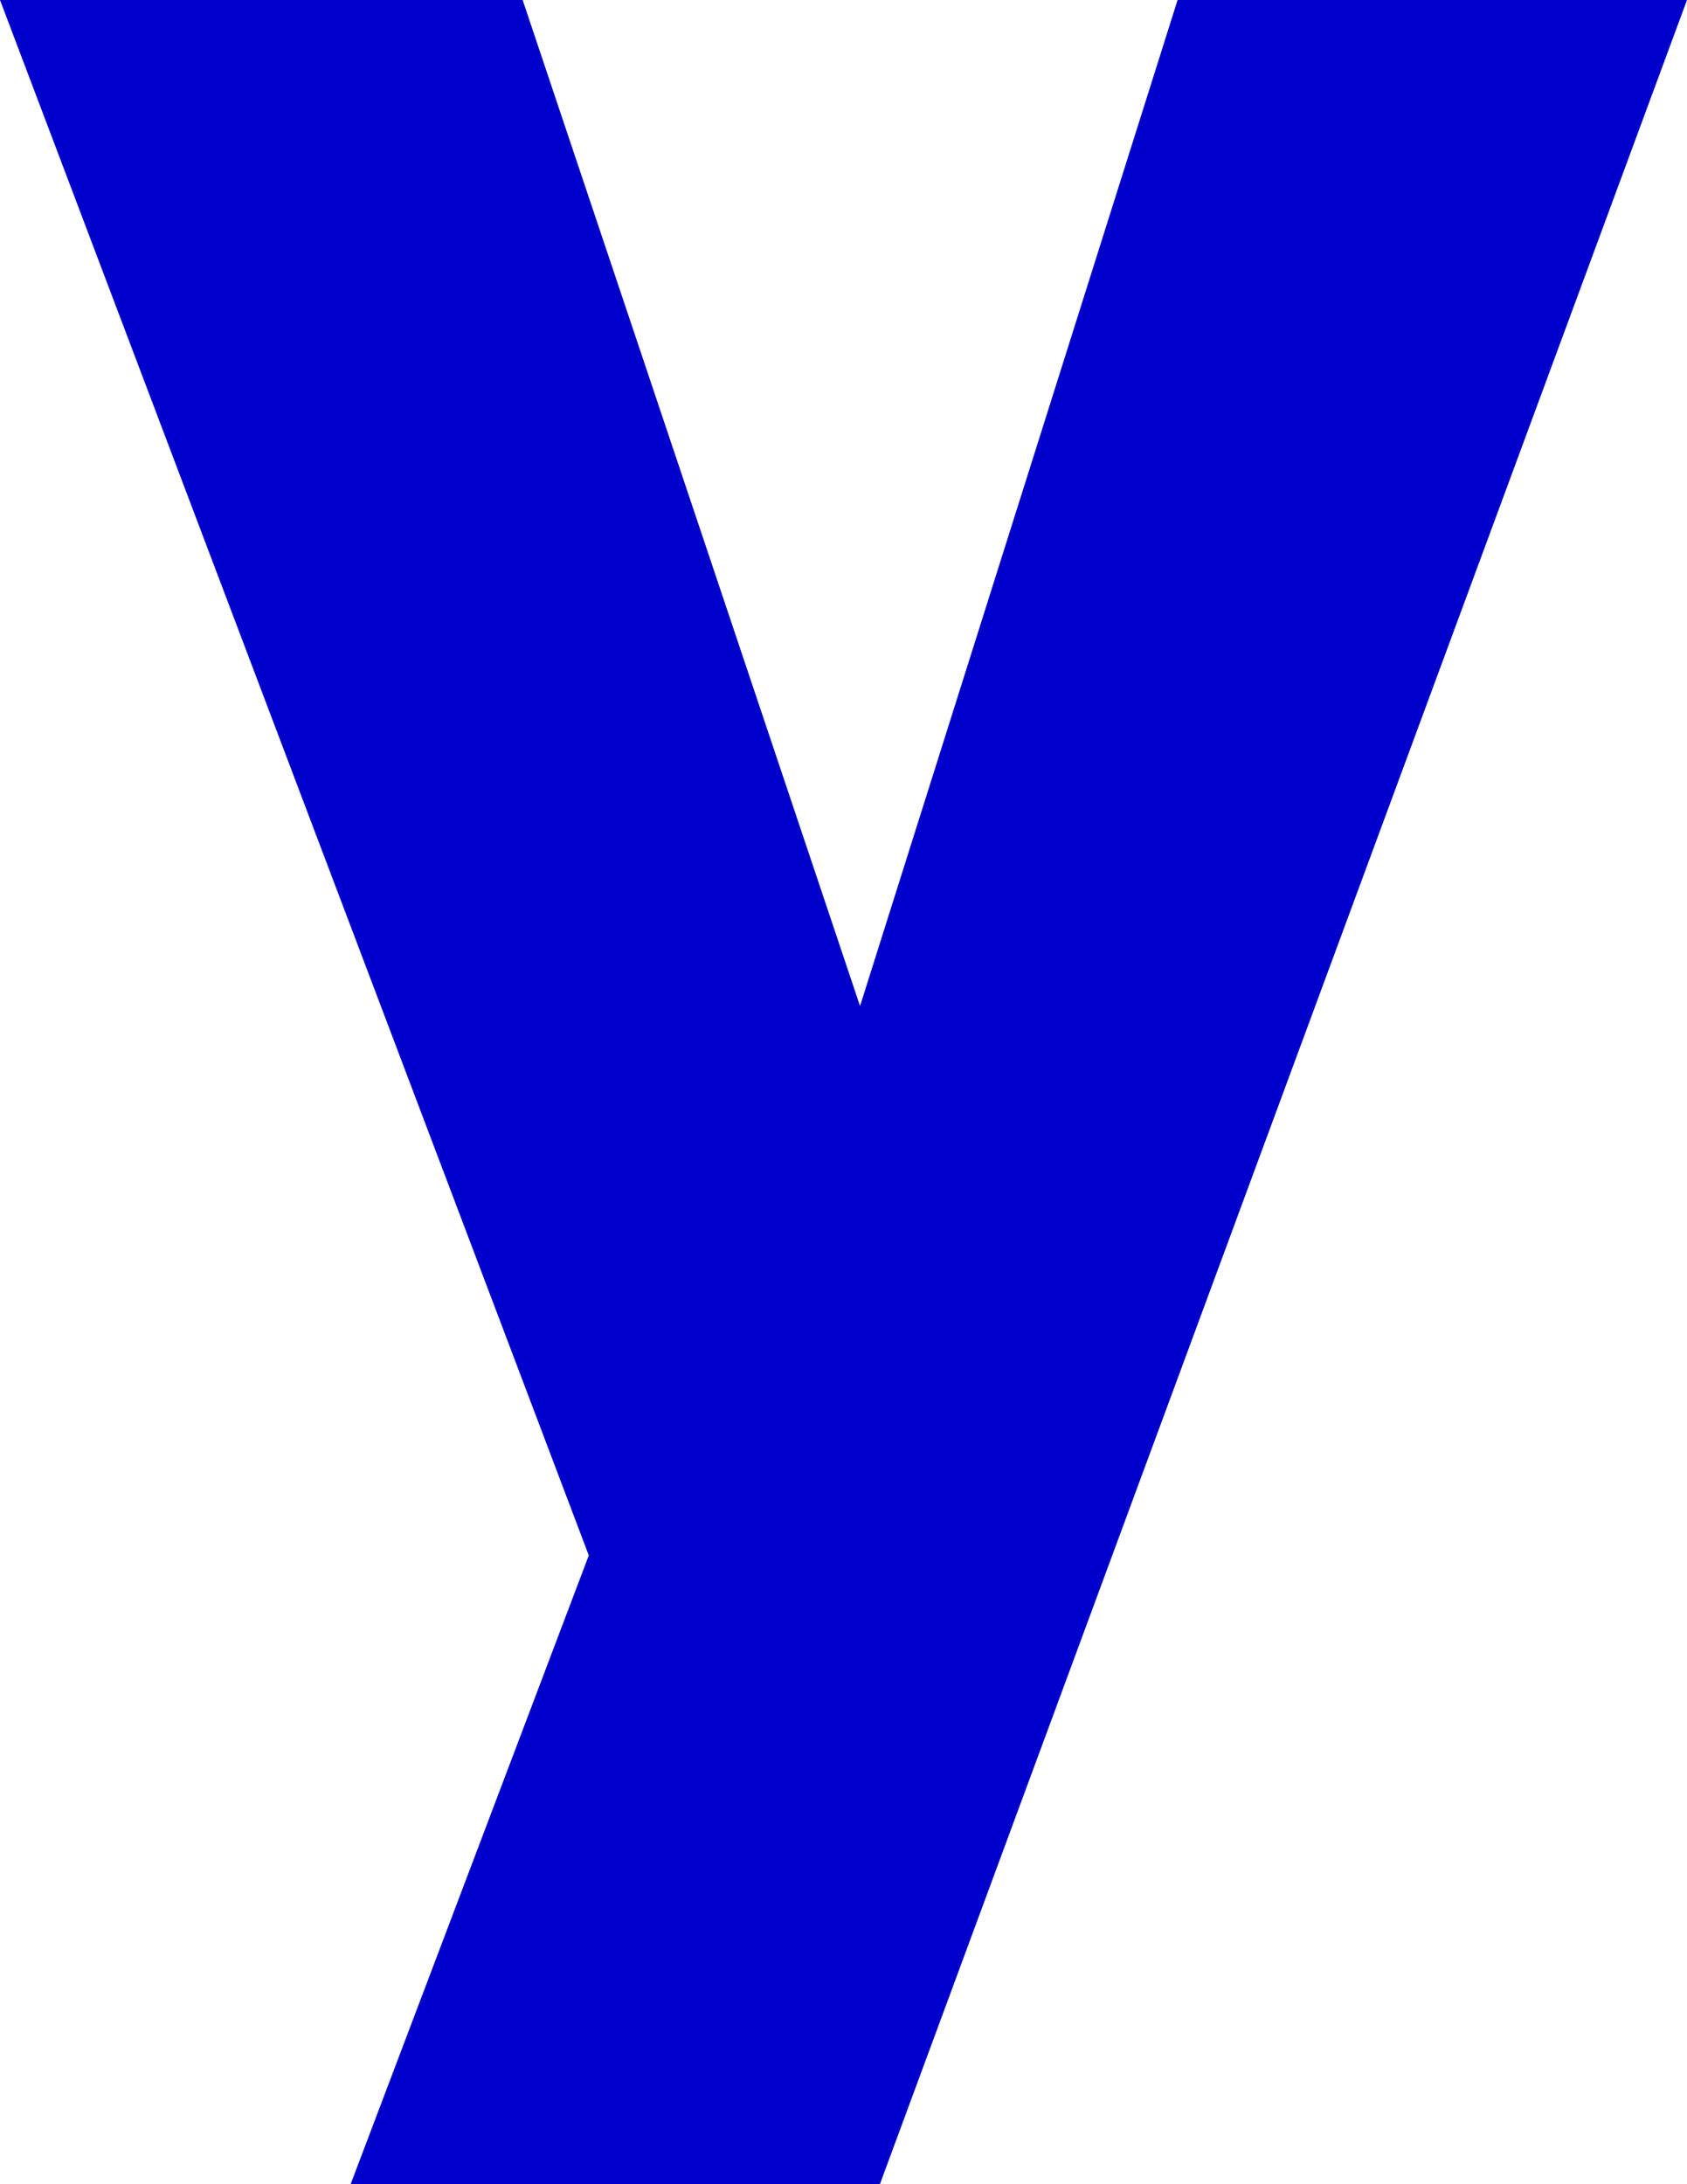 <?xml version="1.0" encoding="UTF-8" standalone="no"?>
<svg xmlns:xlink="http://www.w3.org/1999/xlink" height="16.5px" width="12.75px" xmlns="http://www.w3.org/2000/svg">
  <g transform="matrix(1.0, 0.0, 0.0, 1.0, 6.4, 8.25)">
    <path d="M6.35 -8.25 L2.5 -8.25 0.1 -0.65 -2.45 -8.25 -6.4 -8.25 -1.95 3.5 -3.75 8.25 0.25 8.25 6.35 -8.25" fill="#0000cc" fill-rule="evenodd" stroke="none"/>
  </g>
</svg>
